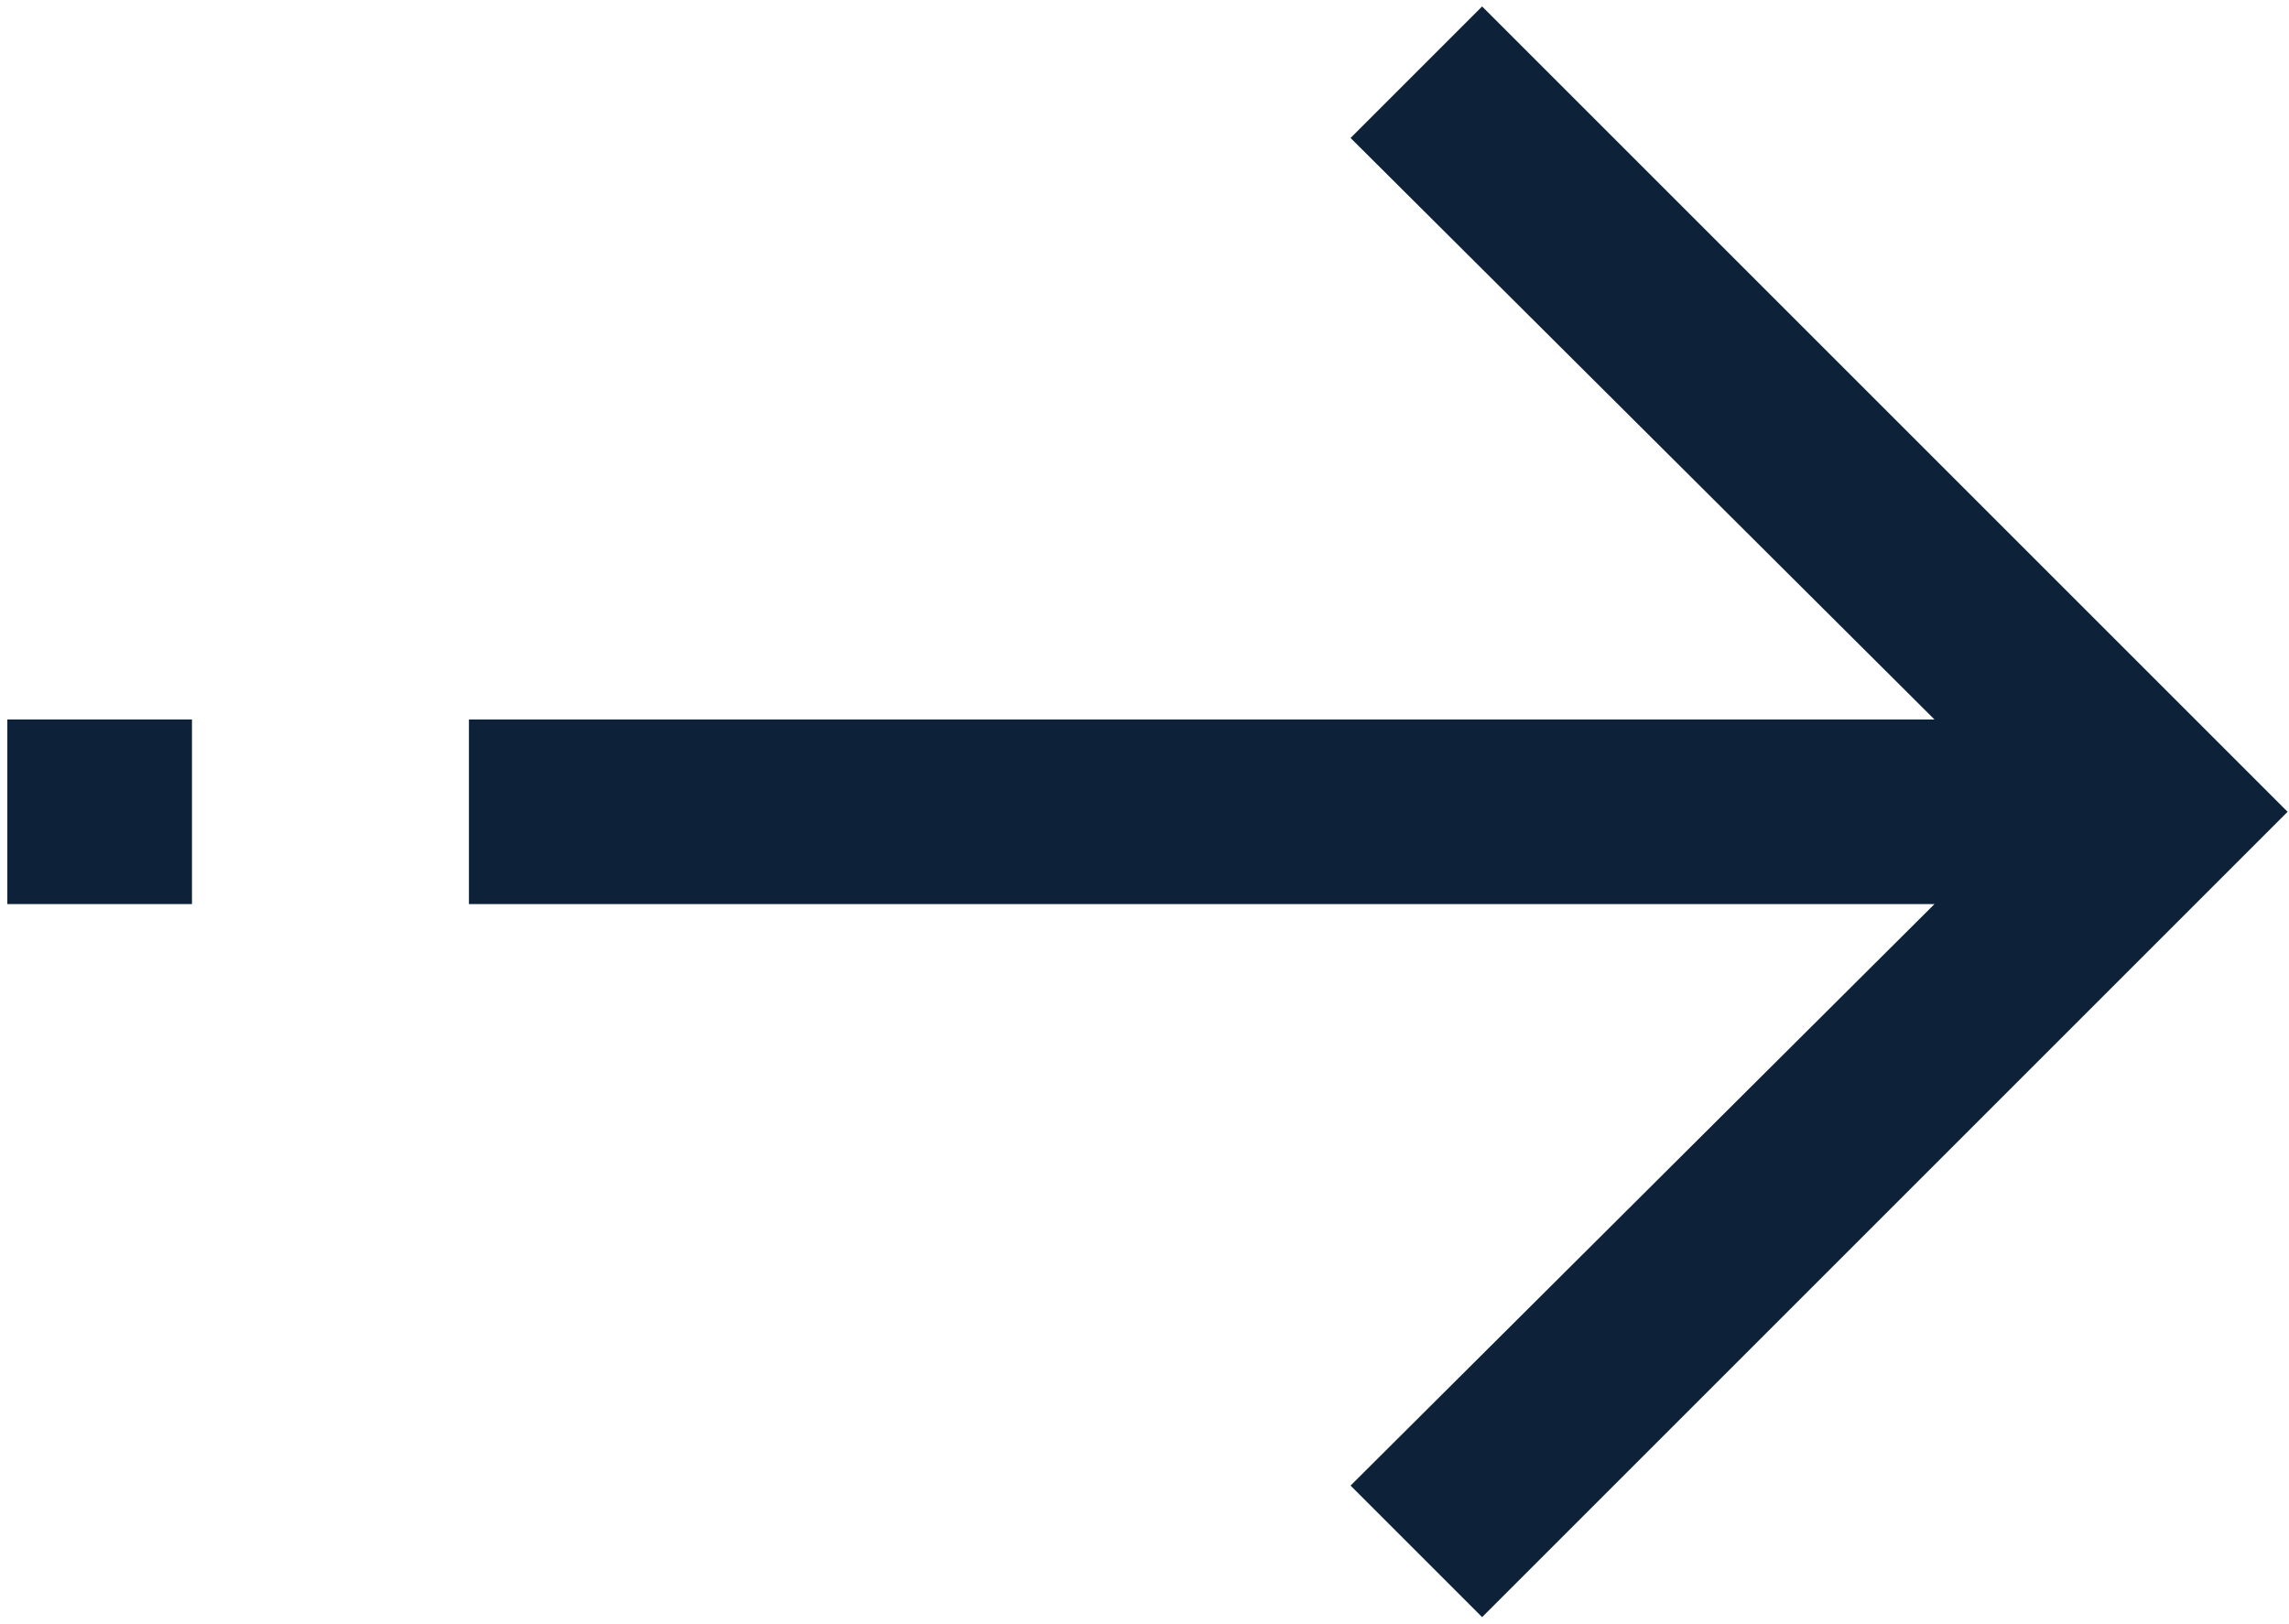 <svg width="234" height="166" viewBox="0 0 234 166" fill="none" xmlns="http://www.w3.org/2000/svg">
<path d="M151.514 165.343L233.856 83L151.514 0.658L138.066 14.107L197.758 73.563H47.938V92.438H197.758L138.066 151.894L151.514 165.343Z" fill="#0D2139"/>
<path d="M19.625 73.562H0.75V92.438H19.625V73.562Z" fill="#0D2139"/>
</svg>
